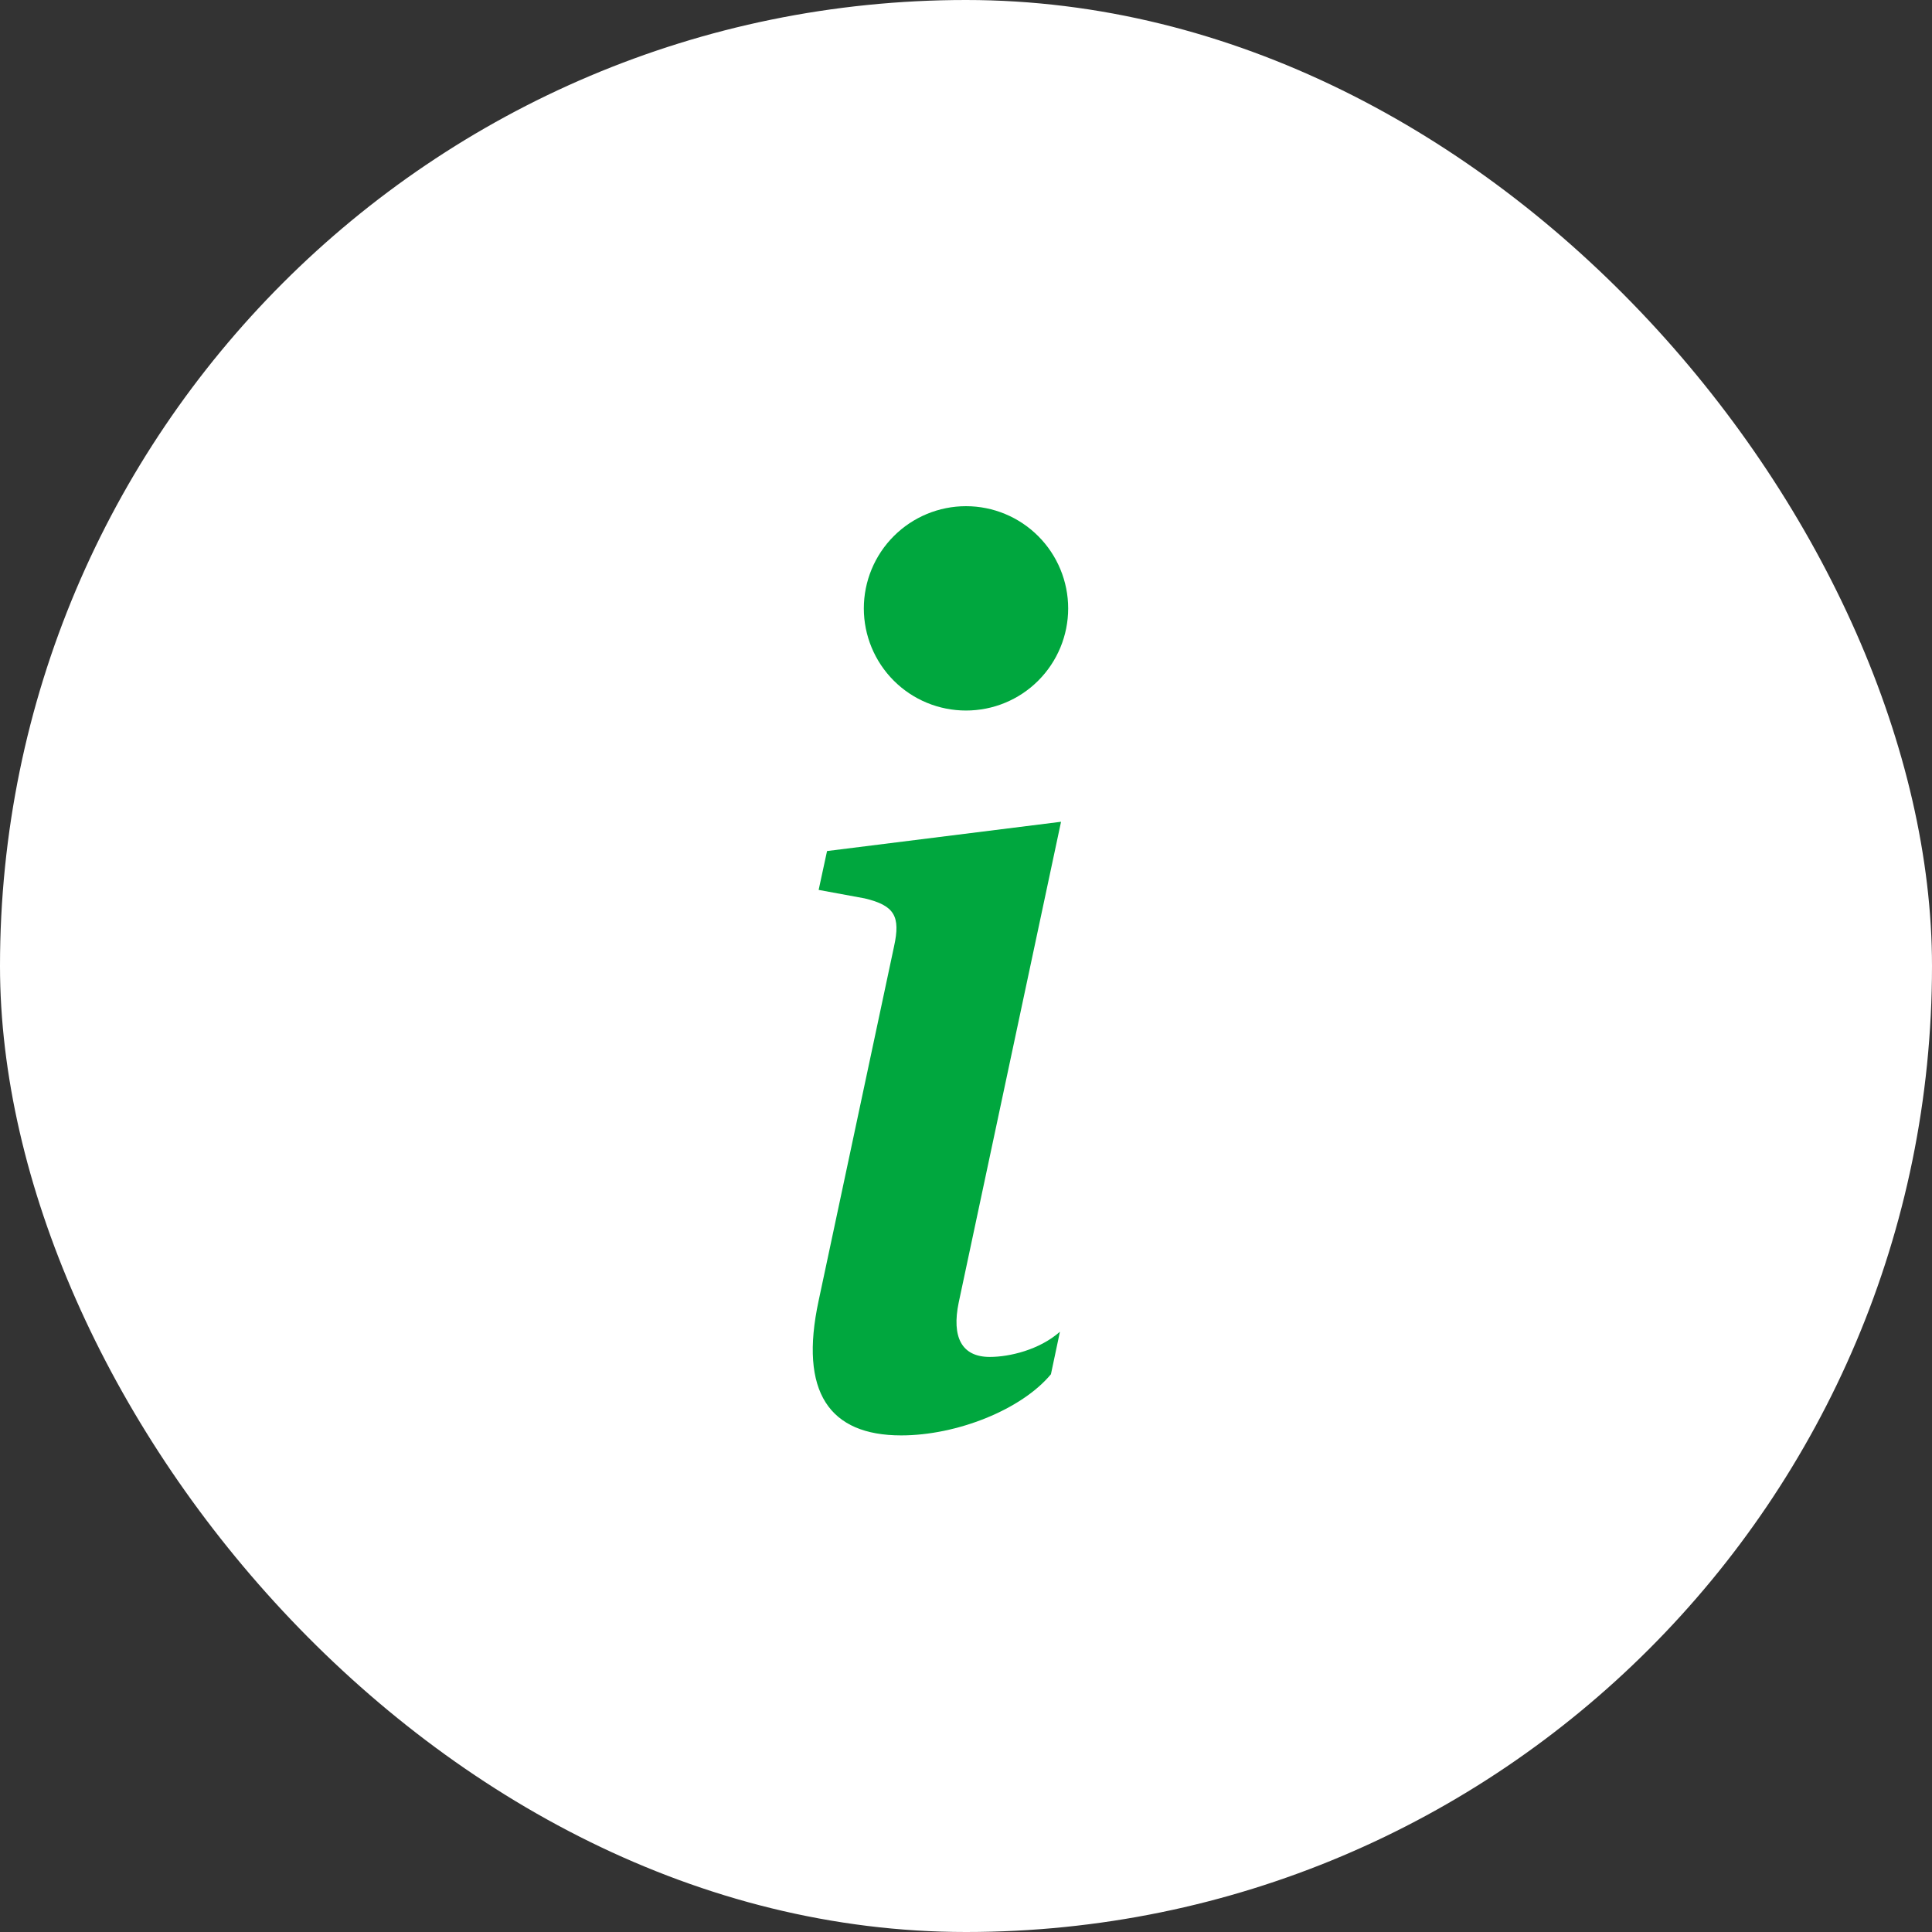 <svg width="26" height="26" viewBox="0 0 26 26" fill="none" xmlns="http://www.w3.org/2000/svg">
<rect x="0" y="0" width="26" height="26" fill="#333333" stroke="none"/>
<rect width="26" height="26" rx="13" fill="white"/>
<path d="M14.279 11.059L11.13 11.453L11.017 11.976L11.636 12.09C12.04 12.186 12.12 12.332 12.032 12.735L11.017 17.503C10.751 18.736 11.162 19.317 12.128 19.317C12.878 19.317 13.748 18.97 14.143 18.494L14.264 17.922C13.989 18.165 13.587 18.261 13.32 18.261C12.942 18.261 12.805 17.995 12.902 17.528L14.279 11.059ZM14.375 8.188C14.375 8.552 14.23 8.902 13.972 9.16C13.714 9.418 13.365 9.562 13 9.562C12.635 9.562 12.286 9.418 12.028 9.16C11.77 8.902 11.625 8.552 11.625 8.188C11.625 7.823 11.77 7.473 12.028 7.215C12.286 6.957 12.635 6.812 13 6.812C13.365 6.812 13.714 6.957 13.972 7.215C14.23 7.473 14.375 7.823 14.375 8.188Z" fill="#00A73E"/>
</svg>
